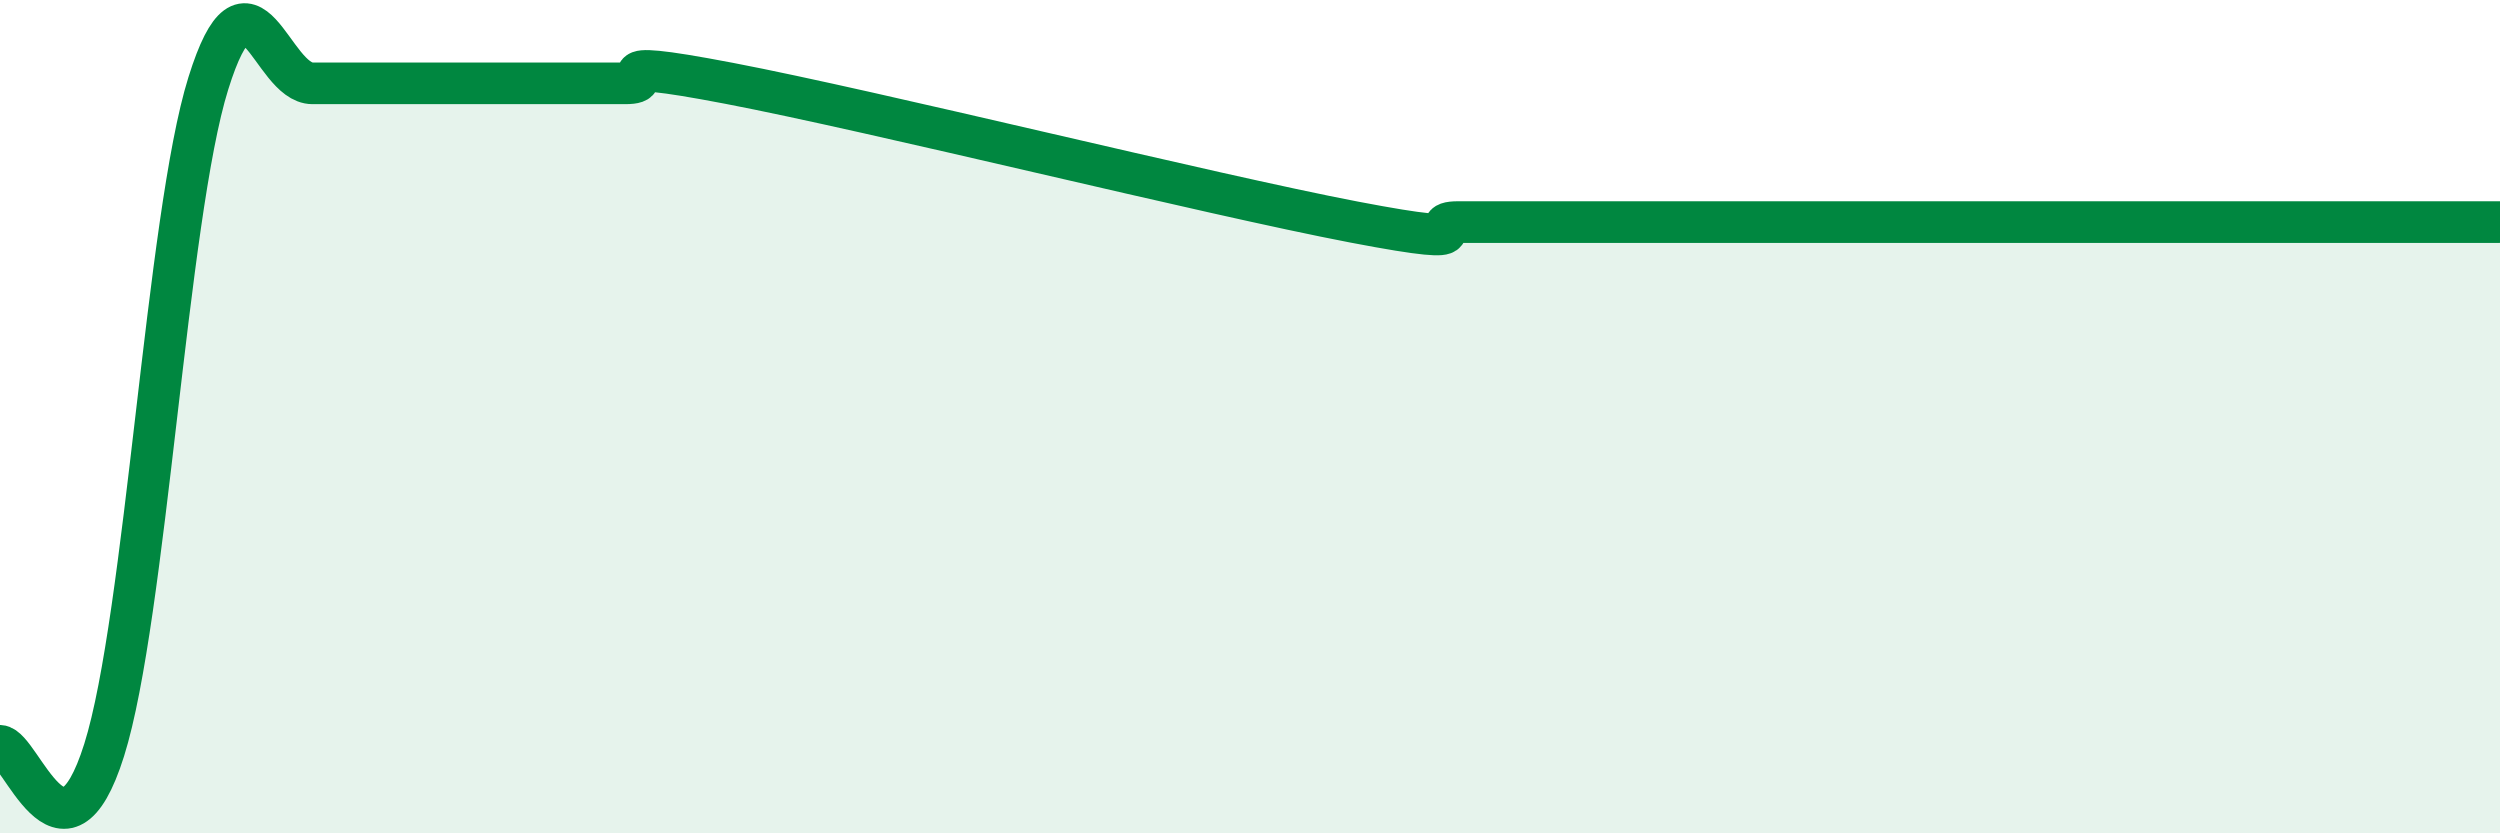 
    <svg width="60" height="20" viewBox="0 0 60 20" xmlns="http://www.w3.org/2000/svg">
      <path
        d="M 0,17.9 C 0.5,17.92 1.5,21.18 2.5,18 C 3.5,14.82 4,5.2 5,2 C 6,-1.2 6.5,2 7.5,2 C 8.5,2 9,2 10,2 C 11,2 11.5,2 12.5,2 C 13.5,2 14,2 15,2 C 16,2 14,1.33 17.5,2 C 21,2.67 29,4.66 32.5,5.33 C 36,6 34,5.33 35,5.33 C 36,5.33 36.5,5.33 37.5,5.33 C 38.5,5.33 39,5.33 40,5.33 C 41,5.33 41.5,5.33 42.5,5.33 C 43.5,5.33 44,5.33 45,5.33 C 46,5.33 46.5,5.33 47.5,5.33 C 48.5,5.33 49,5.33 50,5.33 C 51,5.33 51.5,5.33 52.5,5.33 C 53.5,5.33 54,5.33 55,5.33 C 56,5.33 56.5,5.33 57.5,5.33 C 58.5,5.33 59.5,5.33 60,5.33L60 20L0 20Z"
        fill="#008740"
        opacity="0.1"
        stroke-linecap="round"
        stroke-linejoin="round"
      />
      <path
        d="M 0,17.9 C 0.5,17.92 1.5,21.18 2.5,18 C 3.5,14.82 4,5.2 5,2 C 6,-1.2 6.5,2 7.5,2 C 8.5,2 9,2 10,2 C 11,2 11.5,2 12.5,2 C 13.5,2 14,2 15,2 C 16,2 14,1.33 17.5,2 C 21,2.67 29,4.66 32.5,5.33 C 36,6 34,5.33 35,5.33 C 36,5.33 36.5,5.33 37.5,5.33 C 38.5,5.33 39,5.33 40,5.33 C 41,5.33 41.5,5.33 42.5,5.33 C 43.5,5.33 44,5.33 45,5.33 C 46,5.33 46.5,5.33 47.5,5.33 C 48.5,5.33 49,5.33 50,5.33 C 51,5.33 51.5,5.33 52.5,5.33 C 53.5,5.33 54,5.33 55,5.33 C 56,5.33 56.5,5.33 57.5,5.33 C 58.5,5.33 59.5,5.33 60,5.33"
        stroke="#008740"
        stroke-width="1"
        fill="none"
        stroke-linecap="round"
        stroke-linejoin="round"
      />
    </svg>
  